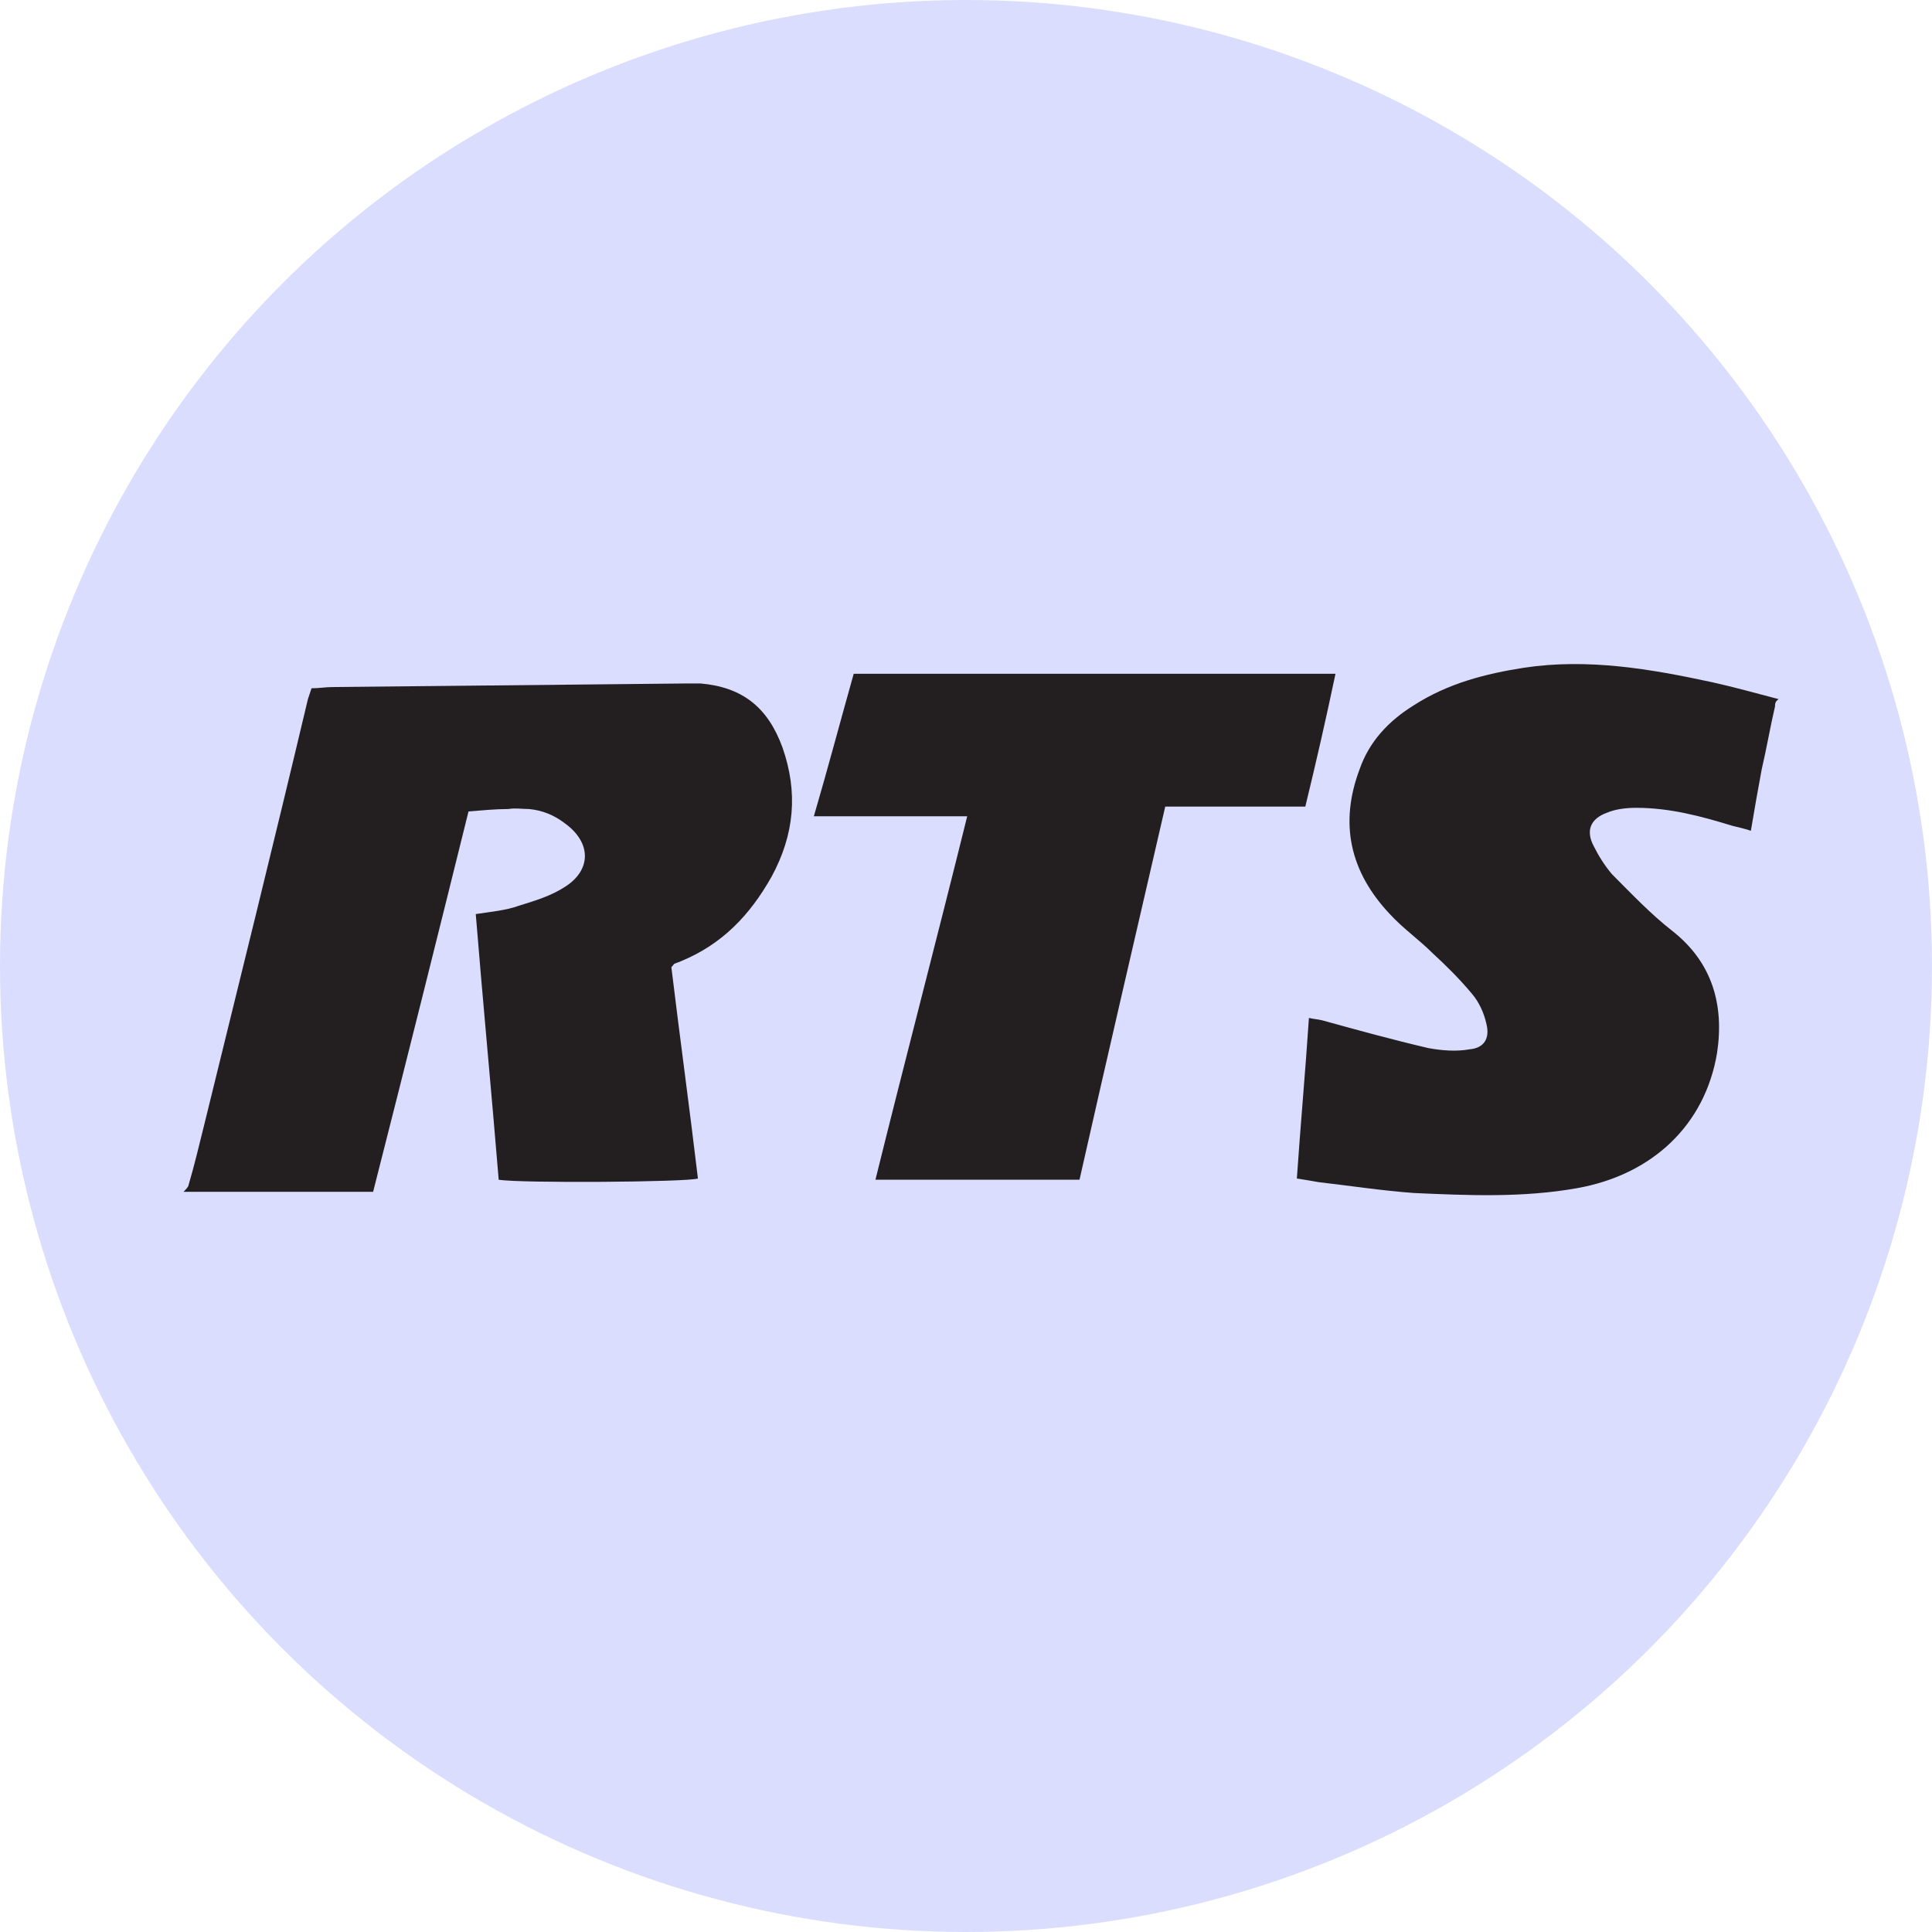 <?xml version="1.0" encoding="utf-8"?>
<!-- Generator: Adobe Illustrator 18.1.0, SVG Export Plug-In . SVG Version: 6.00 Build 0)  -->
<svg version="1.1" id="Layer_1" xmlns="http://www.w3.org/2000/svg" xmlns:xlink="http://www.w3.org/1999/xlink" x="0px" y="0px"
	 viewBox="0 0 160 160" enable-background="new 0 0 160 160" xml:space="preserve">
<circle fill="#DBDDFF" cx="80" cy="80" r="80"/>
<g>
	<path fill="#231F20" d="M15.6,98.2c0.5-1.7,0.9-3.4,1.3-5c2.9-11.8,5.8-23.5,8.6-35.3c0.1-0.3,0.2-0.6,0.3-0.9
		c0.6,0,1.2-0.1,1.7-0.1c9.8-0.1,19.7-0.2,29.5-0.3c0.3,0,0.7,0,1,0c3.5,0.3,5.6,2,6.8,5.3c1.3,3.7,1,7.2-0.9,10.7
		c-1.8,3.2-4.1,5.6-7.5,7c-0.2,0.1-0.3,0.1-0.5,0.2c-0.1,0-0.1,0.1-0.3,0.3c0.7,5.8,1.5,11.6,2.2,17.5c-0.9,0.3-14.7,0.4-16.5,0.1
		c-0.6-7.3-1.3-14.6-1.9-22c1.3-0.2,2.5-0.3,3.6-0.7c1.3-0.4,2.6-0.8,3.7-1.5c2.3-1.4,2.3-3.7,0.1-5.3c-0.9-0.7-1.9-1.1-3-1.2
		c-0.6,0-1.1-0.1-1.7,0c-1,0-2.1,0.1-3.3,0.2c-2.6,10.5-5.2,20.9-7.9,31.5c-5.3,0-10.5,0-15.7,0C15.6,98.3,15.6,98.2,15.6,98.2z"/>
	<path fill="#231F20" d="M147,58.5c-0.4,1.7-0.7,3.5-1.1,5.2c-0.3,1.6-0.6,3.3-0.9,5.1c-0.6-0.2-1.1-0.3-1.5-0.4
		c-2.6-0.8-5.2-1.5-8-1.5c-0.8,0-1.7,0.1-2.4,0.4c-1.4,0.5-1.8,1.5-1.1,2.8c0.4,0.8,0.9,1.6,1.5,2.3c1.6,1.6,3.2,3.3,5,4.7
		c3.3,2.6,4.3,6.1,3.7,10.1c-1,6-5.4,10.1-11.6,11.2c-4.5,0.8-9,0.6-13.5,0.4c-2.7-0.2-5.3-0.6-7.9-0.9c-0.6-0.1-1.1-0.2-1.8-0.3
		c0.3-4.4,0.7-8.8,1-13.3c0.4,0.1,0.7,0.1,1.1,0.2c2.9,0.8,5.8,1.6,8.8,2.3c1.1,0.2,2.3,0.3,3.4,0.1c1.2-0.1,1.7-0.9,1.4-2.1
		c-0.2-0.9-0.6-1.8-1.2-2.5c-1-1.2-2.1-2.3-3.3-3.4c-1.1-1.1-2.4-2-3.5-3.2c-3.3-3.5-4.2-7.5-2.5-12c0.8-2.3,2.4-4,4.5-5.3
		c2.8-1.8,5.9-2.6,9.1-3.1c5.3-0.8,10.5,0.1,15.6,1.2c1.8,0.4,3.6,0.9,5.5,1.4C147,58.1,147,58.3,147,58.5z"/>
	<path fill="#231F20" d="M110.6,55.8c-0.8,3.8-1.6,7.3-2.5,11c-3.9,0-7.7,0-11.6,0c-2.4,10.4-4.8,20.7-7.1,30.9
		c-5.6,0-11.2,0-16.9,0c2.5-10.1,5.1-20,7.6-30.1c-4.3,0-8.4,0-12.7,0c1.2-4.1,2.2-7.9,3.3-11.8C84.1,55.8,97.3,55.8,110.6,55.8z"/>
</g>
</svg>
